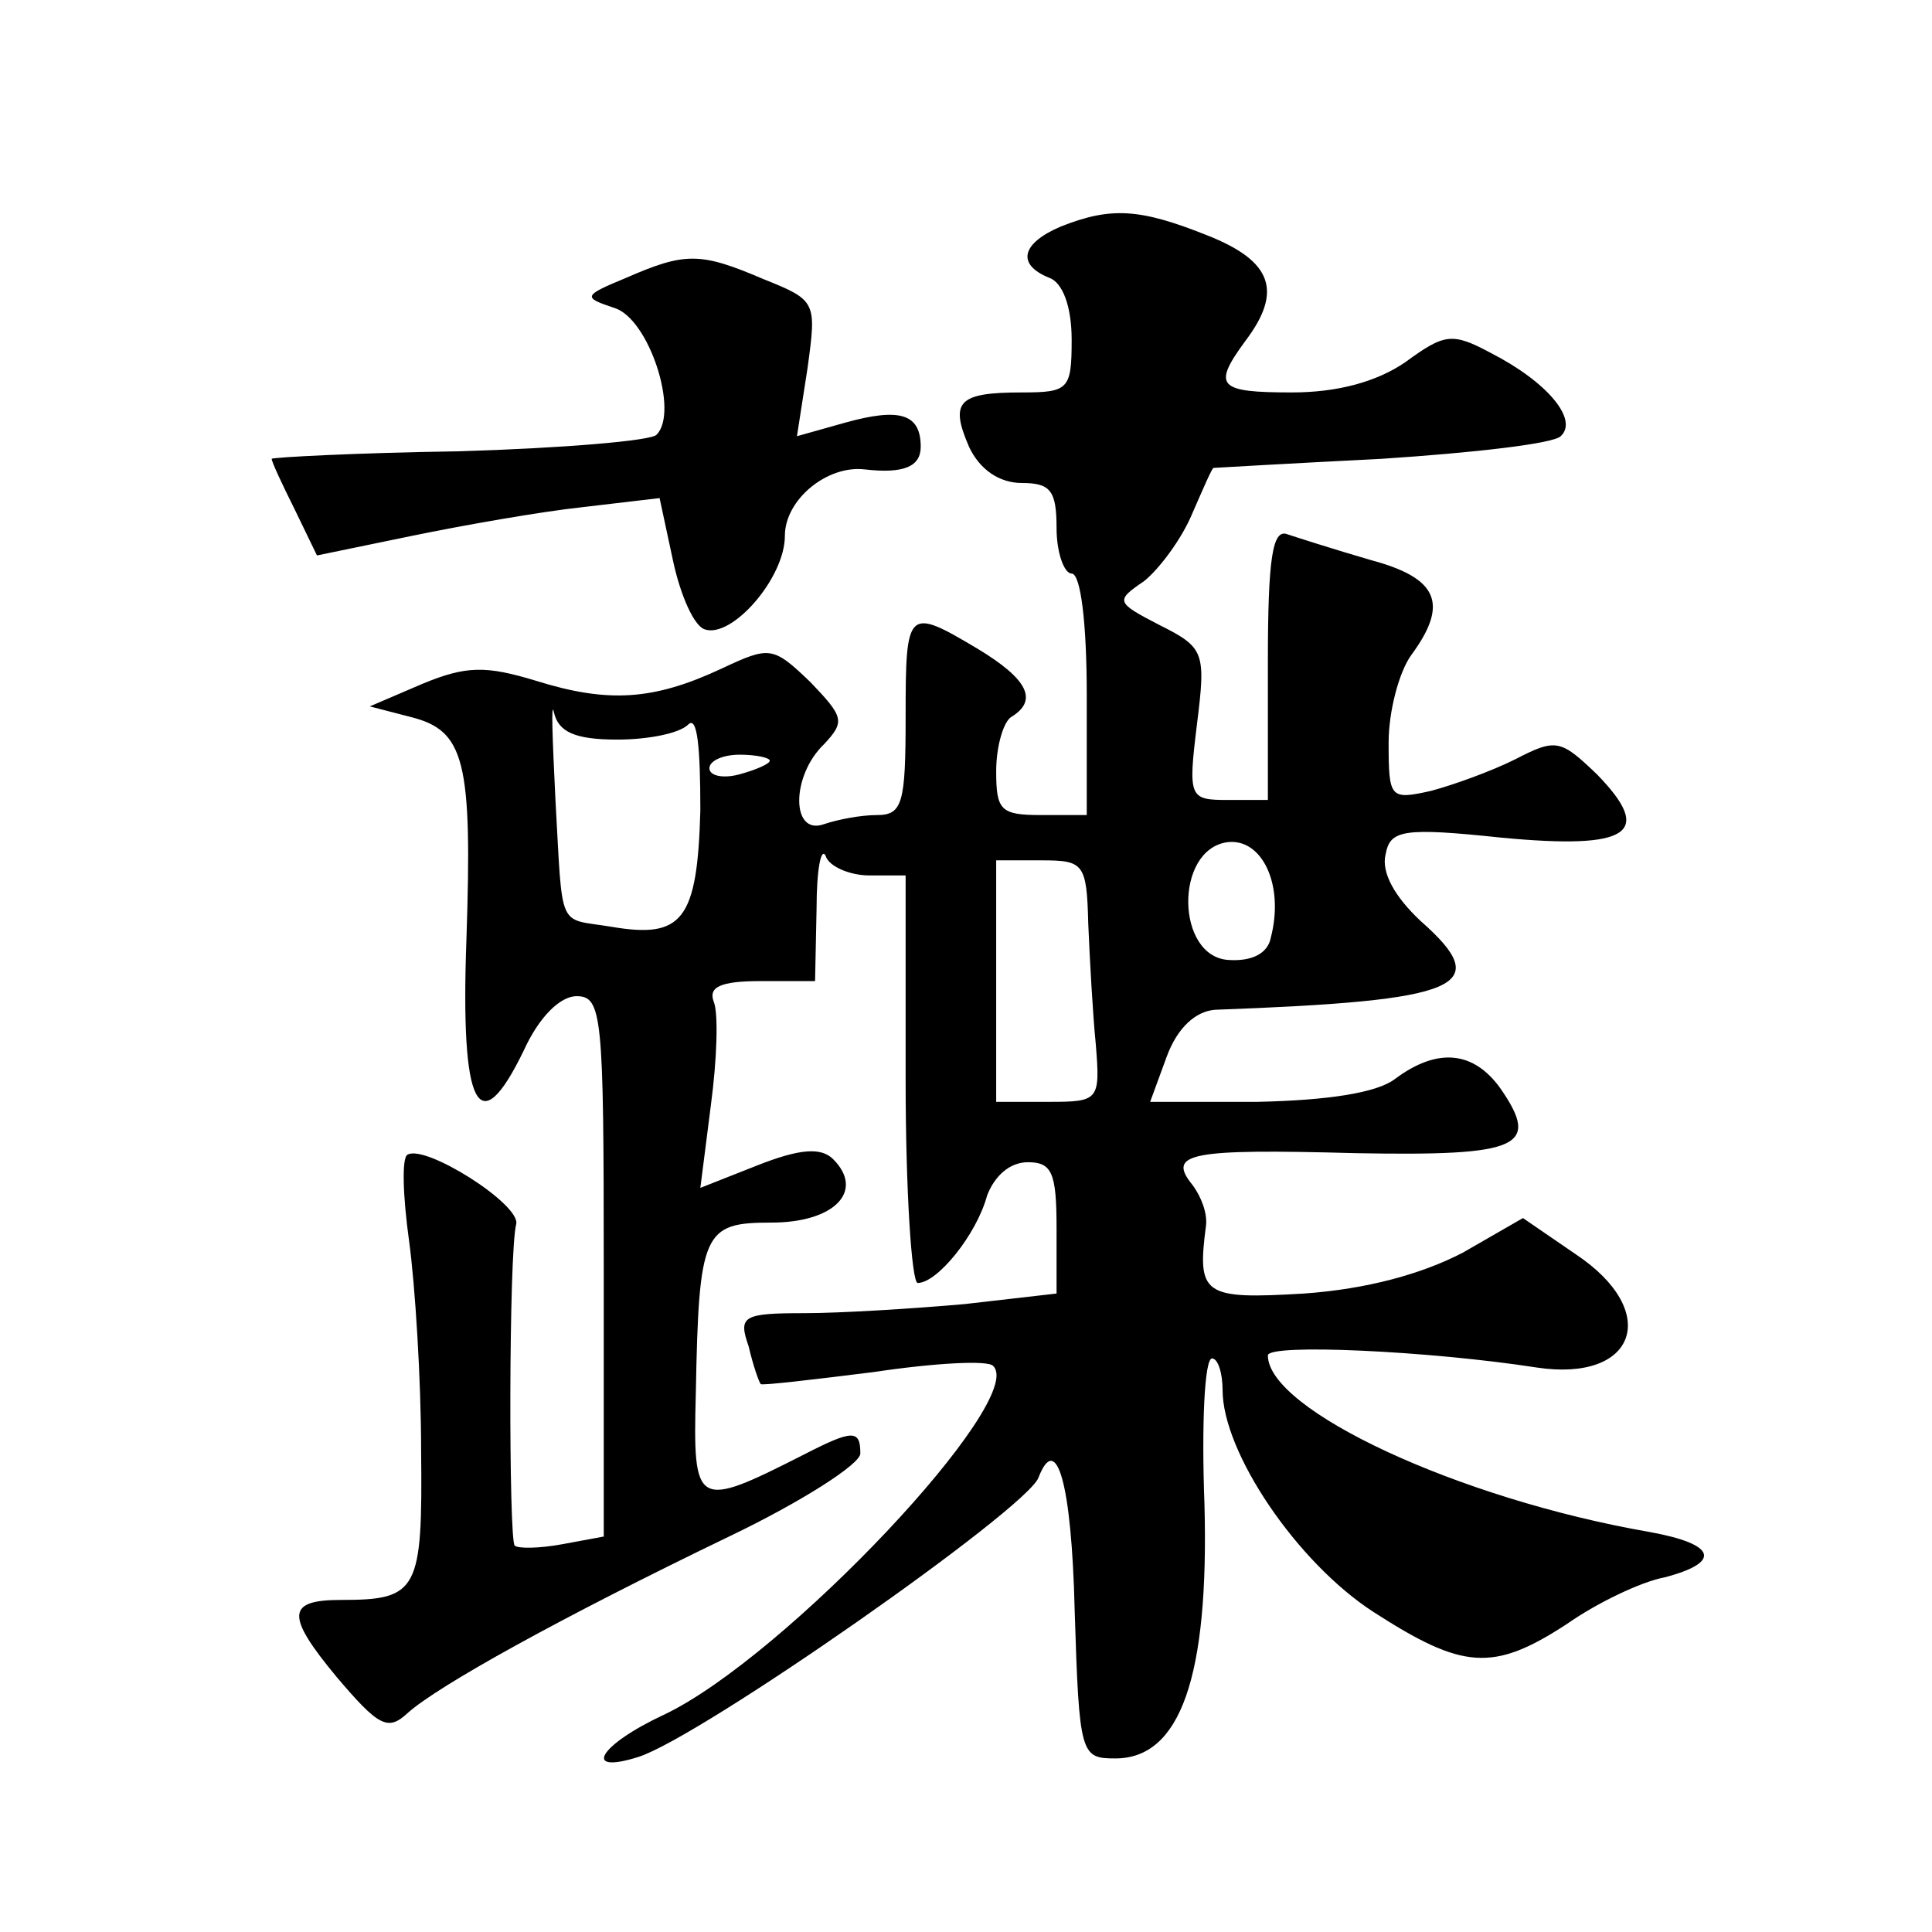 <?xml version="1.0" standalone="no"?>
<!DOCTYPE svg PUBLIC "-//W3C//DTD SVG 20010904//EN"
 "http://www.w3.org/TR/2001/REC-SVG-20010904/DTD/svg10.dtd">
<svg version="1.0" xmlns="http://www.w3.org/2000/svg"
 width="128pt" height="128pt" viewBox="0 0 128 128"
 preserveAspectRatio="xMidYMid meet">
<g transform="translate(0,128) scale(0.1,-0.1)"
fill="#0" stroke="none">
<path d="M703 1130 c-26 -11 -30 -25 -8 -34 9 -3 15 -19 15 -41 0 -33 -2 -35 -33
-35 -42 0 -48 -6 -35 -36 7 -15 20 -24 35 -24 19 0 23 -5 23 -30 0 -16 5 -30 10
-30 6 0 10 -33 10 -80 l0 -80 -30 0 c-27 0 -30 3 -30 29 0 17 5 33 10 36 18 11
11 25 -22 45 -47 28 -48 27 -48 -45 0 -57 -2 -65 -19 -65 -11 0 -26 -3 -35 -6 -22
-8 -22 32 0 53 14 15 13 18 -9 41 -25 24 -27 24 -59 9 -45 -21 -75 -23 -123 -8
-33 10 -46 10 -75 -2 l-35 -15 27 -7 c36 -9 41 -29 37 -148 -4 -111 8 -135 38 -73
10 22 24 36 35 36 17 0 18 -13 18 -179 l0 -179 -27 -5 c-16 -3 -30 -3 -32 -1 -4
4 -4 194 1 213 3 13 -60 53 -72 46 -4 -2 -3 -28 1 -57 4 -29 8 -92 8 -139 1 -93
-2 -99 -53 -99 -36 0 -37 -10 -3 -51 28 -33 34 -36 47 -24 20 18 101 63 213 117
48 23 87 48 87 55 0 16 -5 16 -38 -1 -71 -36 -73 -35 -71 41 2 107 5 113 50 113
42 0 62 21 41 42 -8 8 -22 7 -50 -4 l-38 -15 7 55 c4 30 5 60 2 68 -4 10 4 14 31
14 l36 0 1 48 c0 26 3 41 6 35 2 -7 16 -13 29 -13 l24 0 0 -135 c0 -74 4 -135 8
-135 13 0 39 32 46 58 5 13 15 22 27 22 16 0 19 -7 19 -44 l0 -43 -61 -7 c-34 -3
-82 -6 -106 -6 -41 0 -44 -2 -37 -22 3 -13 7 -24 8 -25 1 -1 35 3 75 8 40 6 76
8 79 4 23 -22 -138 -193 -218 -231 -43 -20 -55 -40 -17 -28 41 13 257 164 265 185
12 31 22 -4 24 -88 3 -96 4 -98 27 -98 43 0 62 54 59 168 -2 53 0 97 5 97 4 0 7
-10 7 -21 0 -41 49 -114 100 -147 59 -38 79 -40 128 -8 20 14 49 28 65 31 38 10
34 22 -10 30 -127 22 -253 81 -253 117 0 8 107 3 178 -8 66 -10 83 37 26 75 l-35
24 -40 -23 c-27 -14 -63 -24 -105 -27 -67 -4 -71 -1 -65 45 1 8 -3 19 -9 27 -17
21 -2 24 108 21 109 -2 123 4 96 43 -18 25 -42 27 -70 6 -12 -9 -44 -14 -91 -15
l-71 0 11 30 c7 19 19 30 32 31 163 6 186 15 136 59 -17 16 -26 32 -23 44 3 16
11 18 77 11 85 -8 101 3 63 42 -24 23 -27 24 -54 10 -16 -8 -41 -17 -56 -21 -27
-6 -28 -5 -28 32 0 21 7 47 15 58 25 34 18 51 -27 63 -24 7 -49 15 -55 17 -10 4
-13 -16 -13 -85 l0 -91 -26 0 c-26 0 -27 1 -21 50 6 48 5 51 -25 66 -29 15 -29
16 -10 29 10 8 25 28 32 45 7 16 13 30 14 30 0 0 51 3 111 6 61 4 114 10 119 15
12 11 -9 36 -46 55 -26 14 -31 13 -57 -6 -19 -13 -45 -20 -75 -20 -49 0 -53 4 -31
34 25 33 18 53 -25 70 -45 18 -64 19 -97 6z m-294 -340 c20 0 41 4 47 10 6 6 8
-15 8 -57 -2 -73 -12 -85 -59 -77 -36 6 -32 -4 -37 84 -2 41 -3 67 -1 58 3 -13
14 -18 42 -18z m101 -14 c0 -2 -9 -6 -20 -9 -11 -3 -20 -1 -20 4 0 5 9 9 20 9 11
0 20 -2 20 -4z m332 -117 c-2 -11 -13 -16 -28 -15 -35 2 -36 73 -1 78 23 3 38 -28
29 -63z m-121 9 c1 -24 3 -60 5 -80 3 -37 2 -38 -31 -38 l-35 0 0 80 0 80 30 0
c28 0 30 -2 31 -42z M415 1096 c-29 -12 -29 -13 -8 -20 23 -7 43 -69 28 -84 -3
-4 -63 -9 -131 -11 -68 -1 -124 -4 -124 -5 0 -2 7 -17 15 -33 l15 -31 63 13 c34
7 85 16 113 19 l51 6 9 -42 c5 -23 14 -43 21 -45 18 -6 53 34 53 62 0 24 28 47
53 44 26 -3 37 2 37 15 0 22 -14 26 -50 16 l-32 -9 7 45 c6 44 6 45 -29 59 -42
18 -52 18 -91 1z"/>
</g>
</svg>
